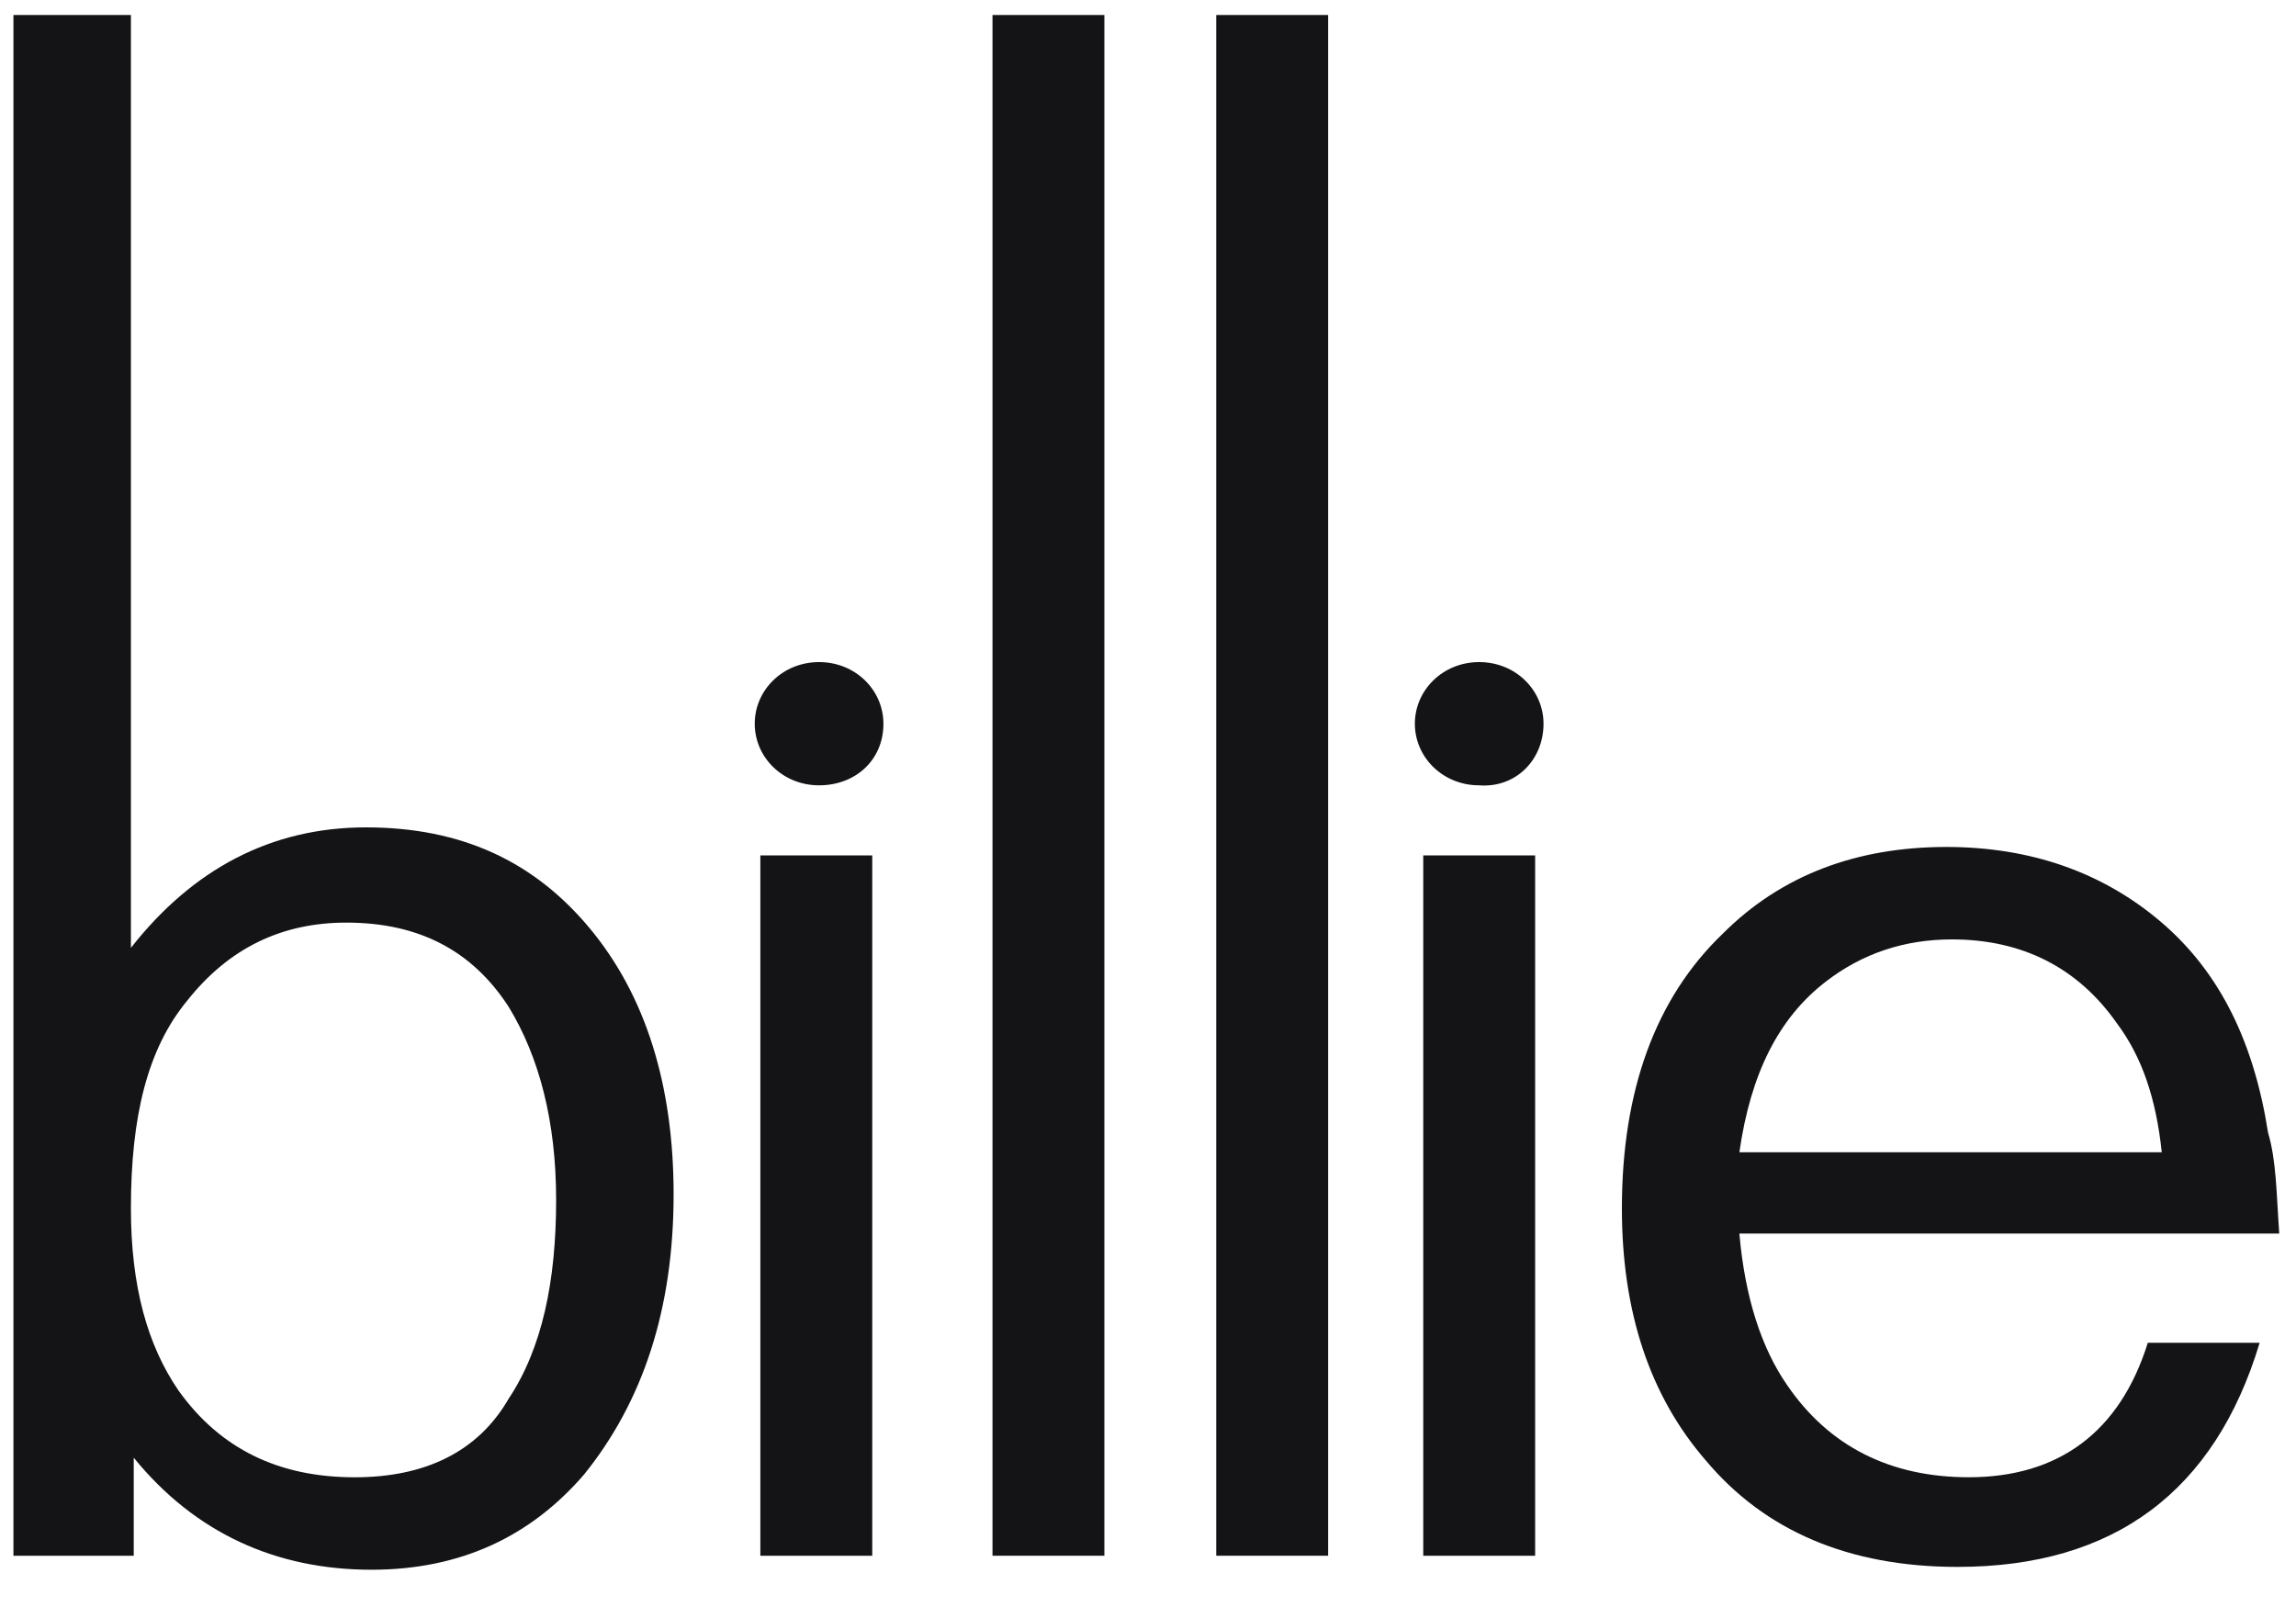 <svg width="60" height="42" viewBox="0 0 60 42" fill="none" xmlns="http://www.w3.org/2000/svg">
<path fill-rule="evenodd" clip-rule="evenodd" d="M25.936 0.392H28.86V40.66H25.936V0.392Z" fill="#141417"/>
<path fill-rule="evenodd" clip-rule="evenodd" d="M31.783 0.392H34.707V40.66H31.783V0.392Z" fill="#141417"/>
<path fill-rule="evenodd" clip-rule="evenodd" d="M37.193 22.356H40.117V40.66H37.193V22.356ZM40.336 18.915C40.336 18.036 39.605 17.304 38.655 17.304C37.705 17.304 36.974 18.036 36.974 18.915C36.974 19.793 37.705 20.525 38.655 20.525C39.605 20.598 40.336 19.866 40.336 18.915Z" fill="#141417"/>
<path fill-rule="evenodd" clip-rule="evenodd" d="M19.87 22.356H22.794V40.66H19.87V22.356ZM23.086 18.915C23.086 18.036 22.355 17.304 21.405 17.304C20.454 17.304 19.723 18.036 19.723 18.915C19.723 19.793 20.454 20.525 21.405 20.525C22.355 20.525 23.086 19.866 23.086 18.915ZM59.562 32.24H45.454C45.6 33.924 46.039 35.242 46.697 36.193C47.793 37.804 49.401 38.609 51.448 38.609C53.787 38.609 55.395 37.438 56.127 35.095H59.05C57.881 38.976 55.249 40.952 51.156 40.952C48.305 40.952 46.112 40.001 44.577 38.17C43.115 36.486 42.384 34.29 42.384 31.581C42.384 28.506 43.261 26.09 45.016 24.406C46.551 22.868 48.524 22.136 50.863 22.136C53.056 22.136 54.957 22.795 56.492 24.113C58.027 25.431 58.904 27.261 59.27 29.604C59.489 30.336 59.489 31.215 59.562 32.24ZM56.492 30.116C56.346 28.725 55.98 27.627 55.322 26.748C54.299 25.284 52.837 24.552 51.01 24.552C49.767 24.552 48.67 24.918 47.72 25.65C46.477 26.602 45.746 28.066 45.454 30.116H56.492Z" fill="#141417"/>
<path fill-rule="evenodd" clip-rule="evenodd" d="M3.421 0.392V24.773C5.03 22.722 7.076 21.624 9.562 21.624C12.047 21.624 13.948 22.503 15.41 24.26C16.872 26.017 17.603 28.36 17.603 31.215C17.603 34.217 16.799 36.633 15.263 38.537C13.875 40.148 12.047 41.026 9.708 41.026C7.223 41.026 5.103 40.075 3.495 38.098V40.66H0.351V0.392L3.421 0.392ZM9.05 24.113C7.369 24.113 5.98 24.773 4.883 26.164C3.86 27.408 3.421 29.165 3.421 31.581C3.421 33.632 3.86 35.169 4.664 36.341C5.761 37.878 7.296 38.61 9.269 38.61C11.097 38.61 12.486 37.951 13.29 36.56C14.167 35.242 14.533 33.485 14.533 31.362C14.533 29.312 14.094 27.628 13.29 26.31C12.339 24.846 10.951 24.113 9.05 24.113Z" fill="#141417"/>
</svg>
